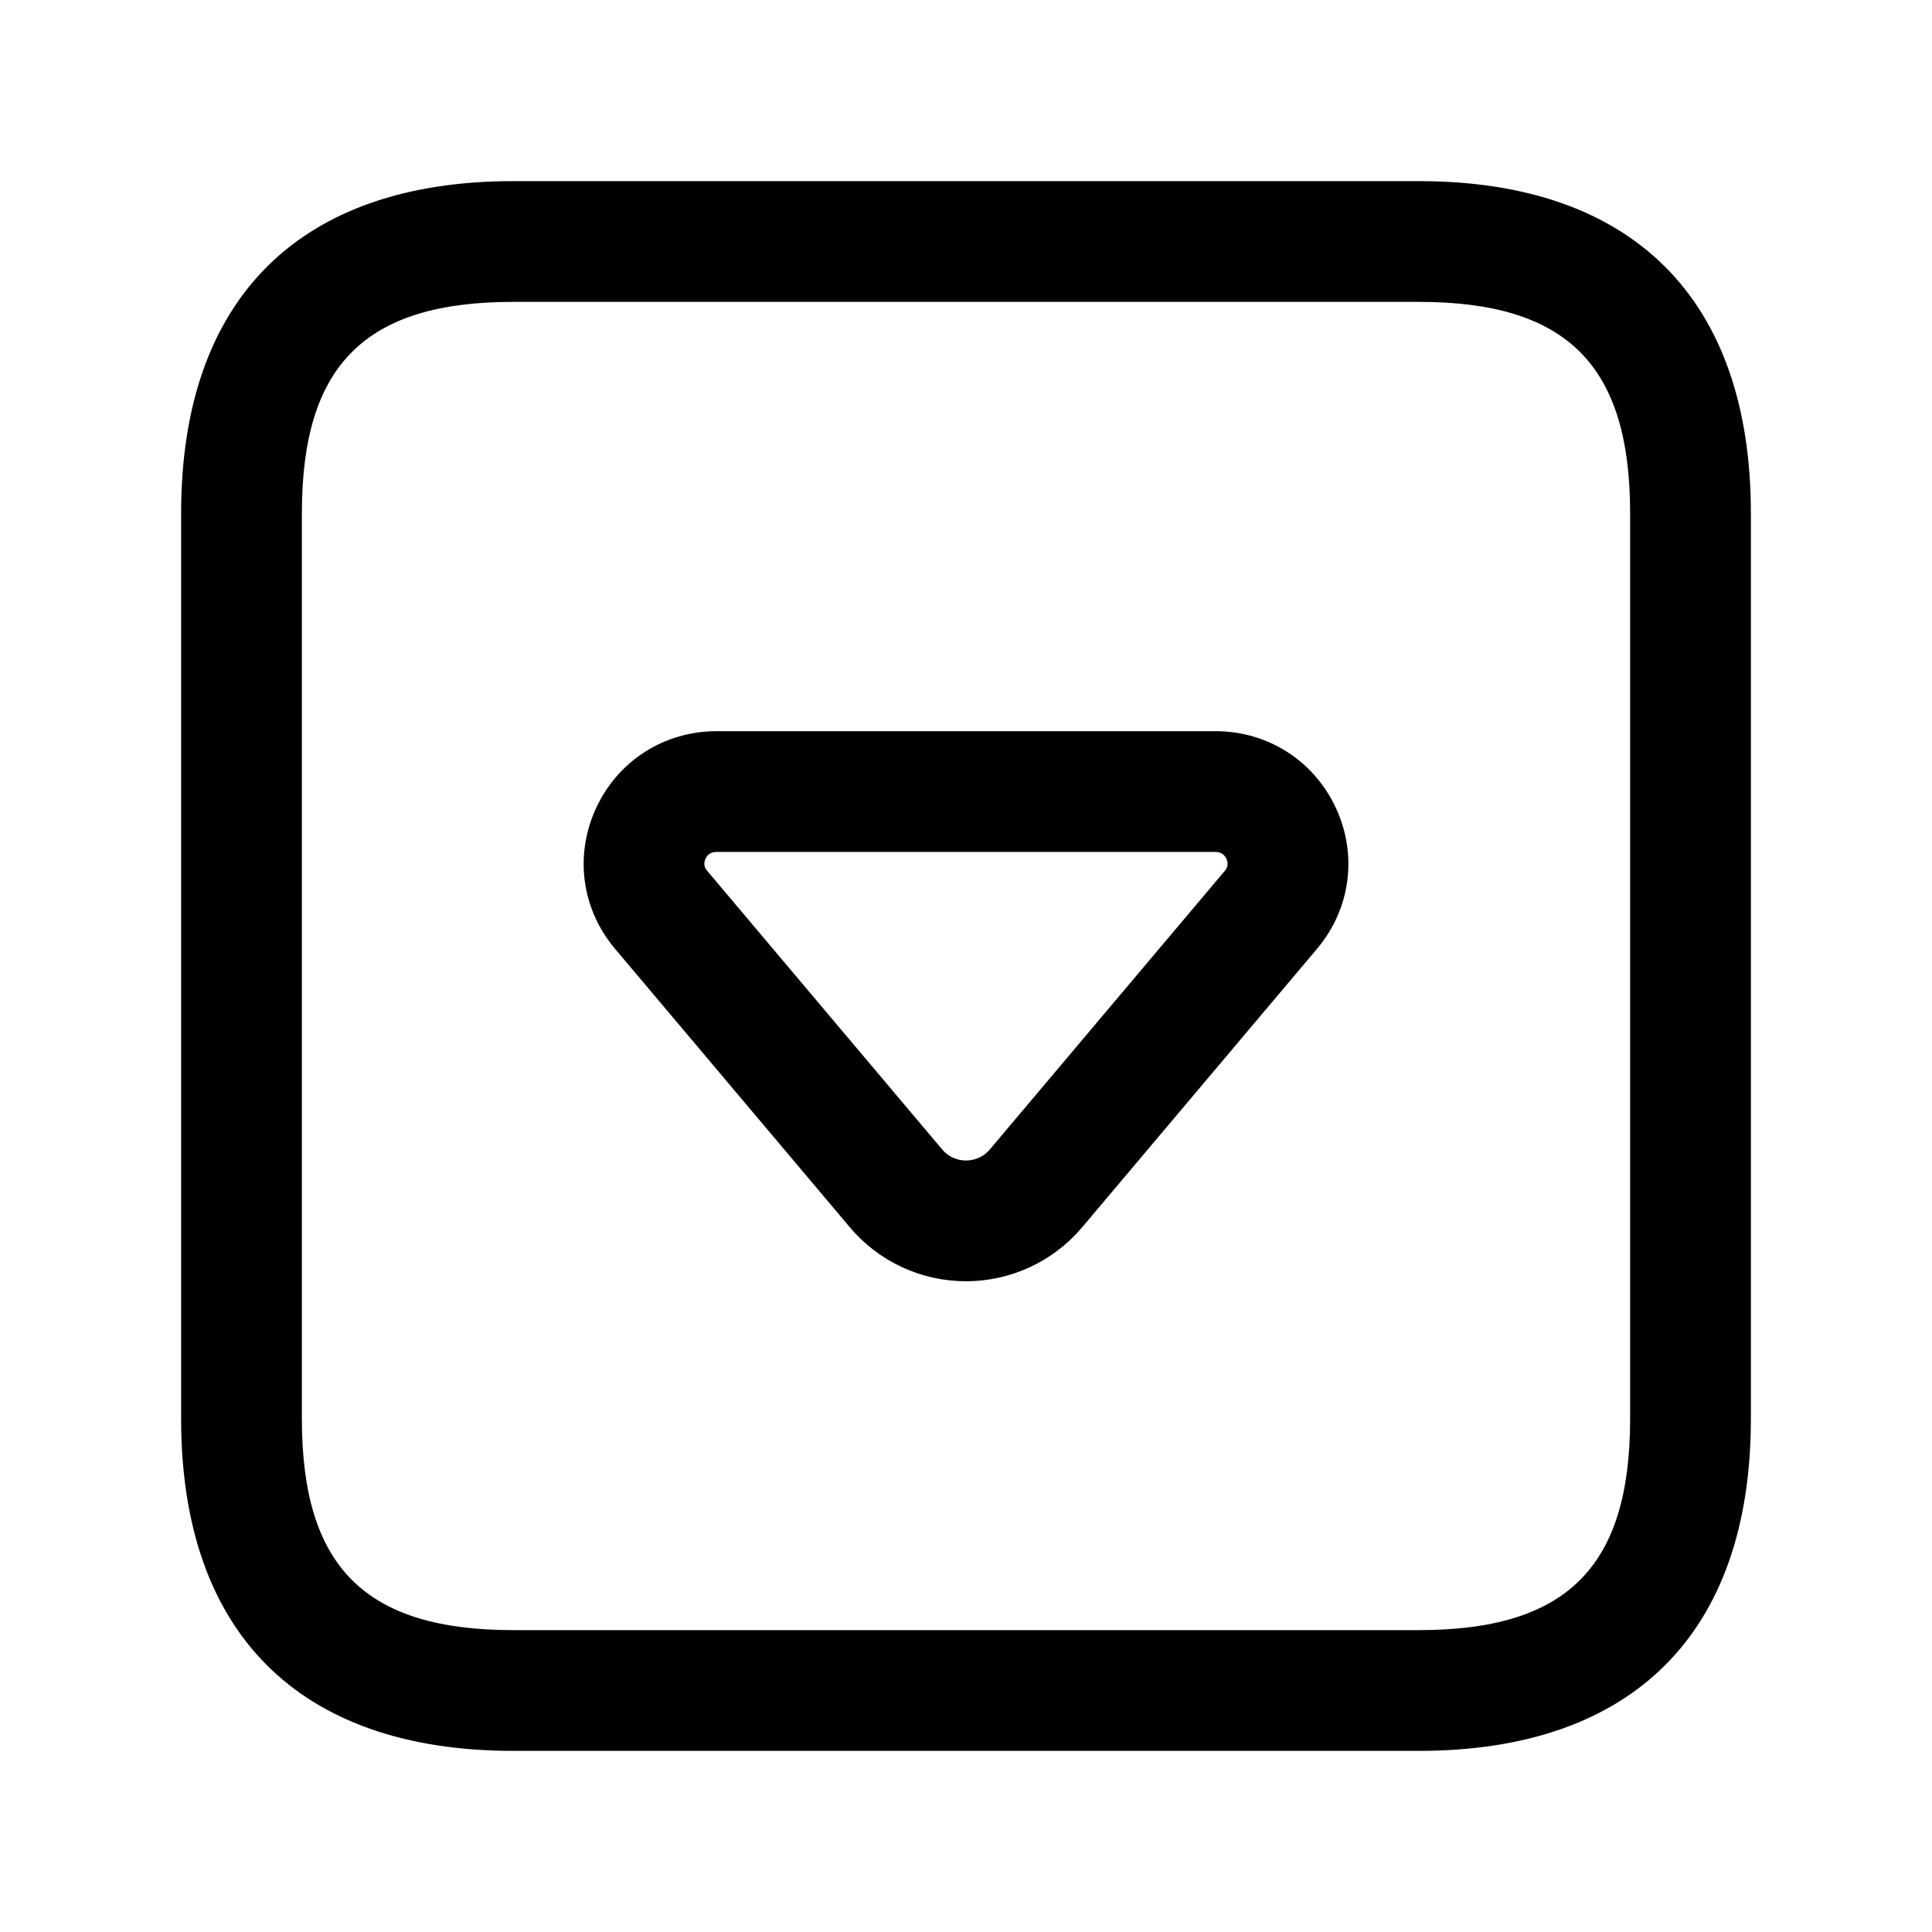 <svg width="24" height="24" viewBox="0 0 24 24" fill="none" xmlns="http://www.w3.org/2000/svg">
<path d="M17.625 2.25H6.375C3.715 2.25 2.25 3.715 2.25 6.375V17.625C2.25 20.285 3.715 21.75 6.375 21.75H17.625C20.285 21.75 21.75 20.285 21.75 17.625V6.375C21.75 3.715 20.285 2.25 17.625 2.25ZM20.25 17.625C20.25 19.465 19.465 20.25 17.625 20.25H6.375C4.535 20.25 3.75 19.465 3.75 17.625V6.375C3.75 4.535 4.535 3.75 6.375 3.75H17.625C19.465 3.75 20.25 4.535 20.25 6.375V17.625ZM15.099 9.083H8.902C8.253 9.083 7.679 9.448 7.406 10.036C7.134 10.621 7.223 11.291 7.639 11.785L10.559 15.248C10.918 15.673 11.444 15.916 12 15.916C12.556 15.916 13.082 15.672 13.441 15.248L16.361 11.786C16.777 11.292 16.867 10.622 16.595 10.037C16.322 9.449 15.749 9.083 15.099 9.083ZM15.215 10.818L12.295 14.28C12.194 14.398 12.067 14.416 12 14.416C11.933 14.416 11.805 14.398 11.705 14.28L8.785 10.818C8.771 10.801 8.727 10.749 8.764 10.668C8.79 10.612 8.836 10.583 8.901 10.583H15.098C15.162 10.583 15.208 10.612 15.235 10.668C15.272 10.75 15.229 10.801 15.215 10.818Z" fill="black"/>
</svg>
